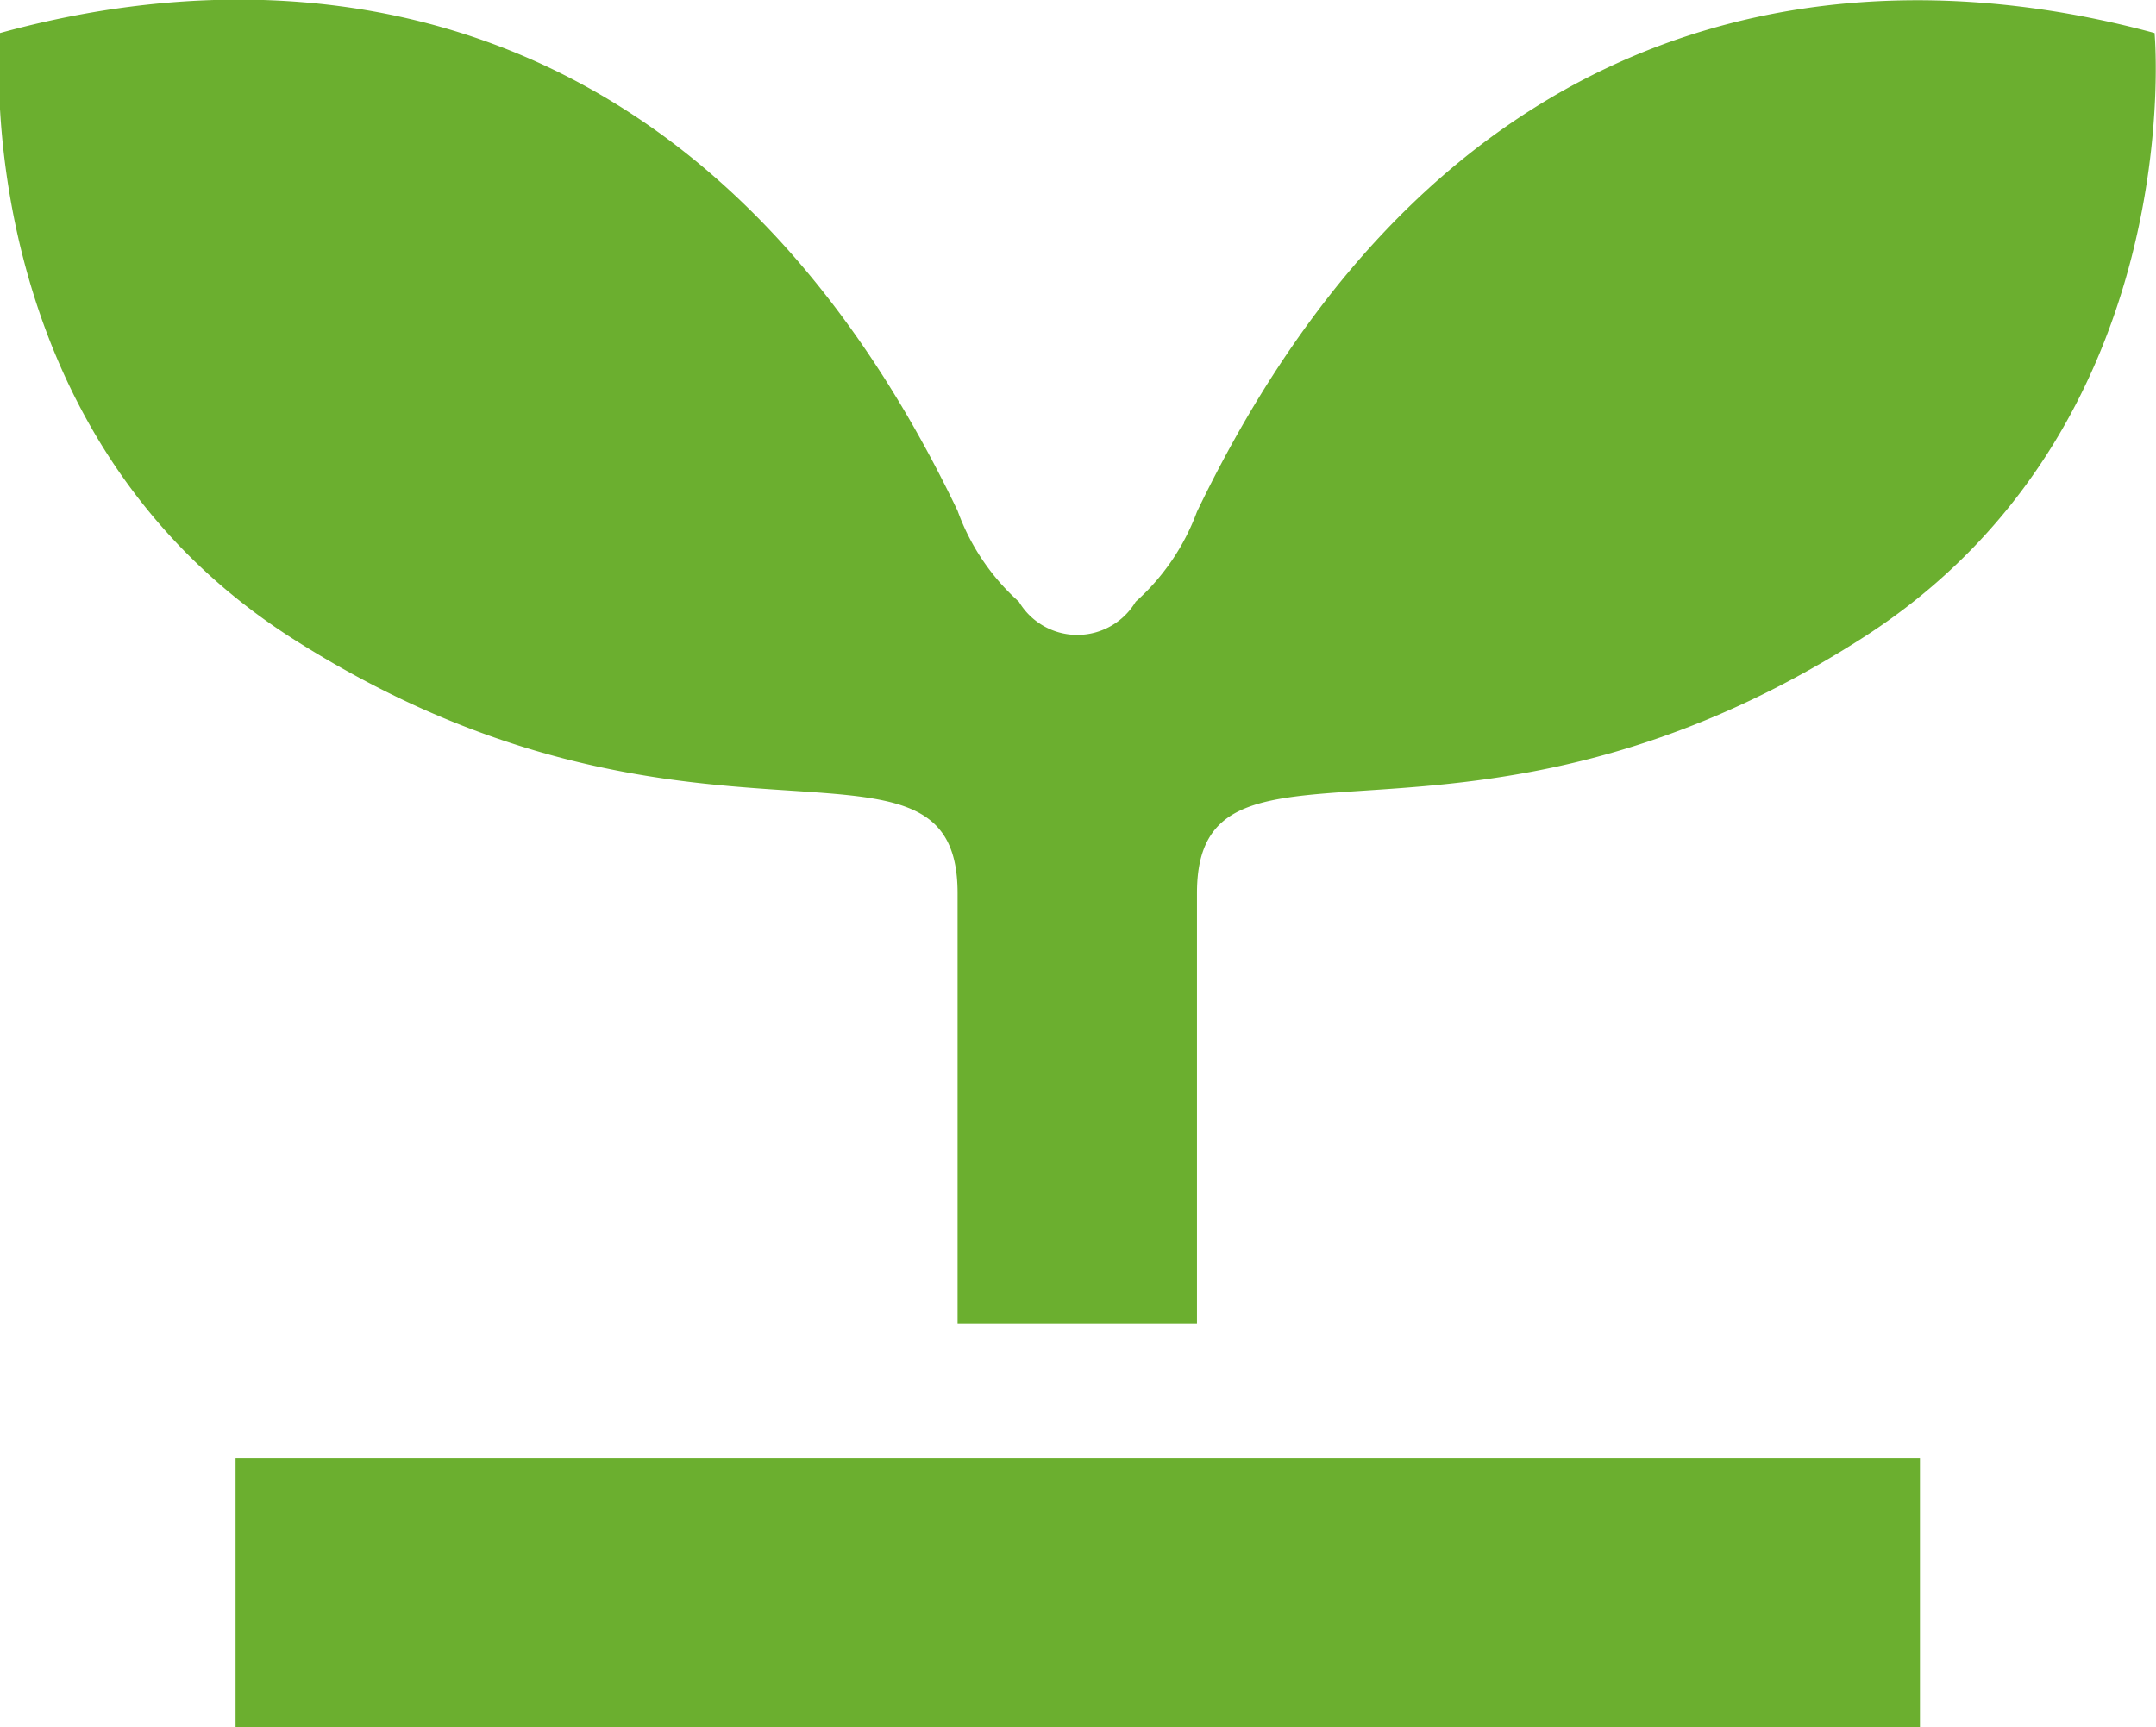 <svg xmlns="http://www.w3.org/2000/svg" width="45.03" height="36.08" viewBox="0 0 45.03 36.08"><defs><style>.cls-1{fill:#6baf2f;}</style></defs><title>icon02</title><g id="レイヤー_2" data-name="レイヤー 2"><g id="コンテンツ"><path class="cls-1" d="M45,.69c-6.11-1.66-14.71-1-20,10a4.69,4.69,0,0,1-1.28,1.88,1.42,1.42,0,0,1-2.44,0A4.68,4.68,0,0,1,20,10.67C14.74-.31,6.13-1,0,.69c0,0-.76,8.26,6.11,12.65C14.46,18.66,20,14.66,20,18.66v9h5v-9c0-4,5.55,0,13.88-5.32C45.76,8.95,45,.69,45,.69Z"/><rect class="cls-1" x="4.92" y="30.46" width="35.18" height="5.63"/></g></g></svg>